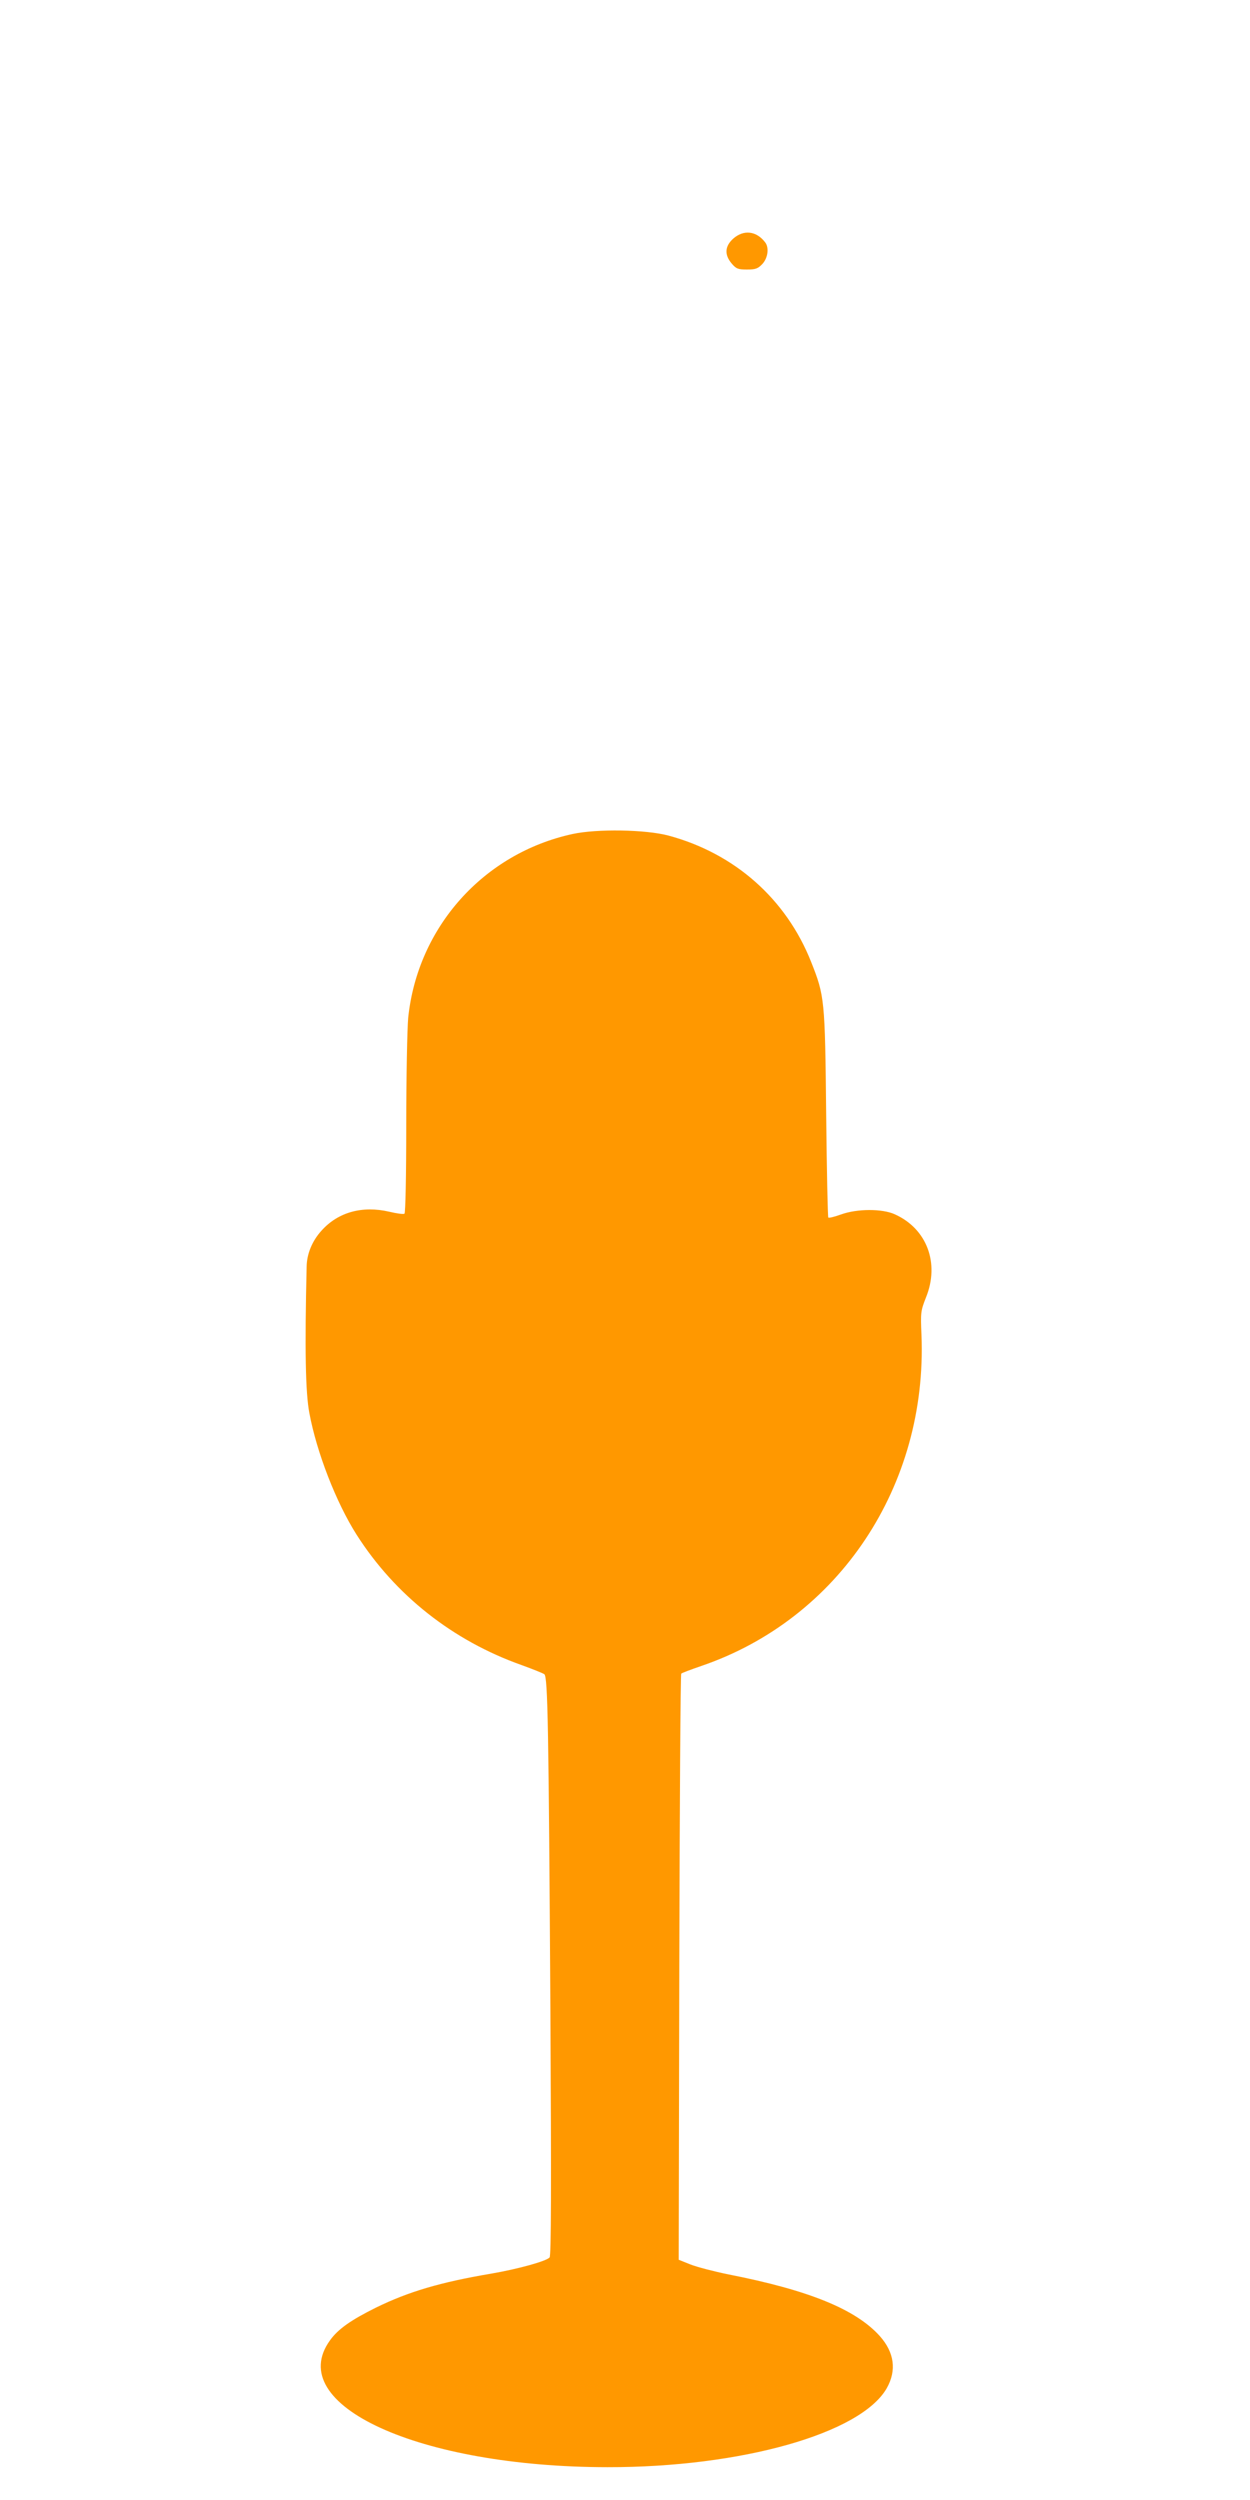 <?xml version="1.0" standalone="no"?>
<!DOCTYPE svg PUBLIC "-//W3C//DTD SVG 20010904//EN"
 "http://www.w3.org/TR/2001/REC-SVG-20010904/DTD/svg10.dtd">
<svg version="1.0" xmlns="http://www.w3.org/2000/svg"
 width="640pt" height="1280pt" viewBox="0 0 640 1280"
 preserveAspectRatio="xMidYMid meet">
<g transform="translate(0,1280) scale(0.1,-0.1)"
fill="#ff9800" stroke="none">
<path d="M3755 11579 c-44 -39 -47 -83 -9 -128 23 -27 32 -31 78 -31 44 0 56
4 79 28 29 31 36 85 14 112 -45 58 -109 65 -162 19z"/>
<path d="M2932 8530 c-456 -99 -794 -477 -842 -941 -5 -56 -10 -303 -10 -549
0 -260 -4 -451 -9 -454 -5 -4 -40 1 -78 10 -138 32 -262 -2 -347 -97 -48 -53
-75 -119 -76 -184 -10 -424 -6 -646 14 -750 37 -200 137 -458 242 -623 197
-309 492 -542 844 -667 58 -21 110 -42 117 -47 18 -14 22 -276 31 -1708 5
-923 4 -1269 -4 -1278 -16 -19 -160 -59 -299 -83 -261 -44 -425 -93 -590 -174
-129 -64 -194 -110 -235 -167 -240 -331 454 -649 1420 -650 684 -1 1297 172
1430 404 52 92 39 184 -36 268 -124 137 -362 234 -774 315 -74 15 -162 38
-195 51 l-60 24 3 1498 c2 823 6 1500 10 1503 4 4 50 21 102 39 706 241 1159
923 1128 1695 -5 115 -4 123 23 192 71 175 5 352 -160 426 -64 29 -192 29
-275 -1 -33 -12 -62 -19 -65 -16 -3 3 -8 243 -11 532 -6 586 -8 603 -77 777
-128 323 -392 556 -731 647 -117 31 -365 35 -490 8z"/>
</g>
</svg>
